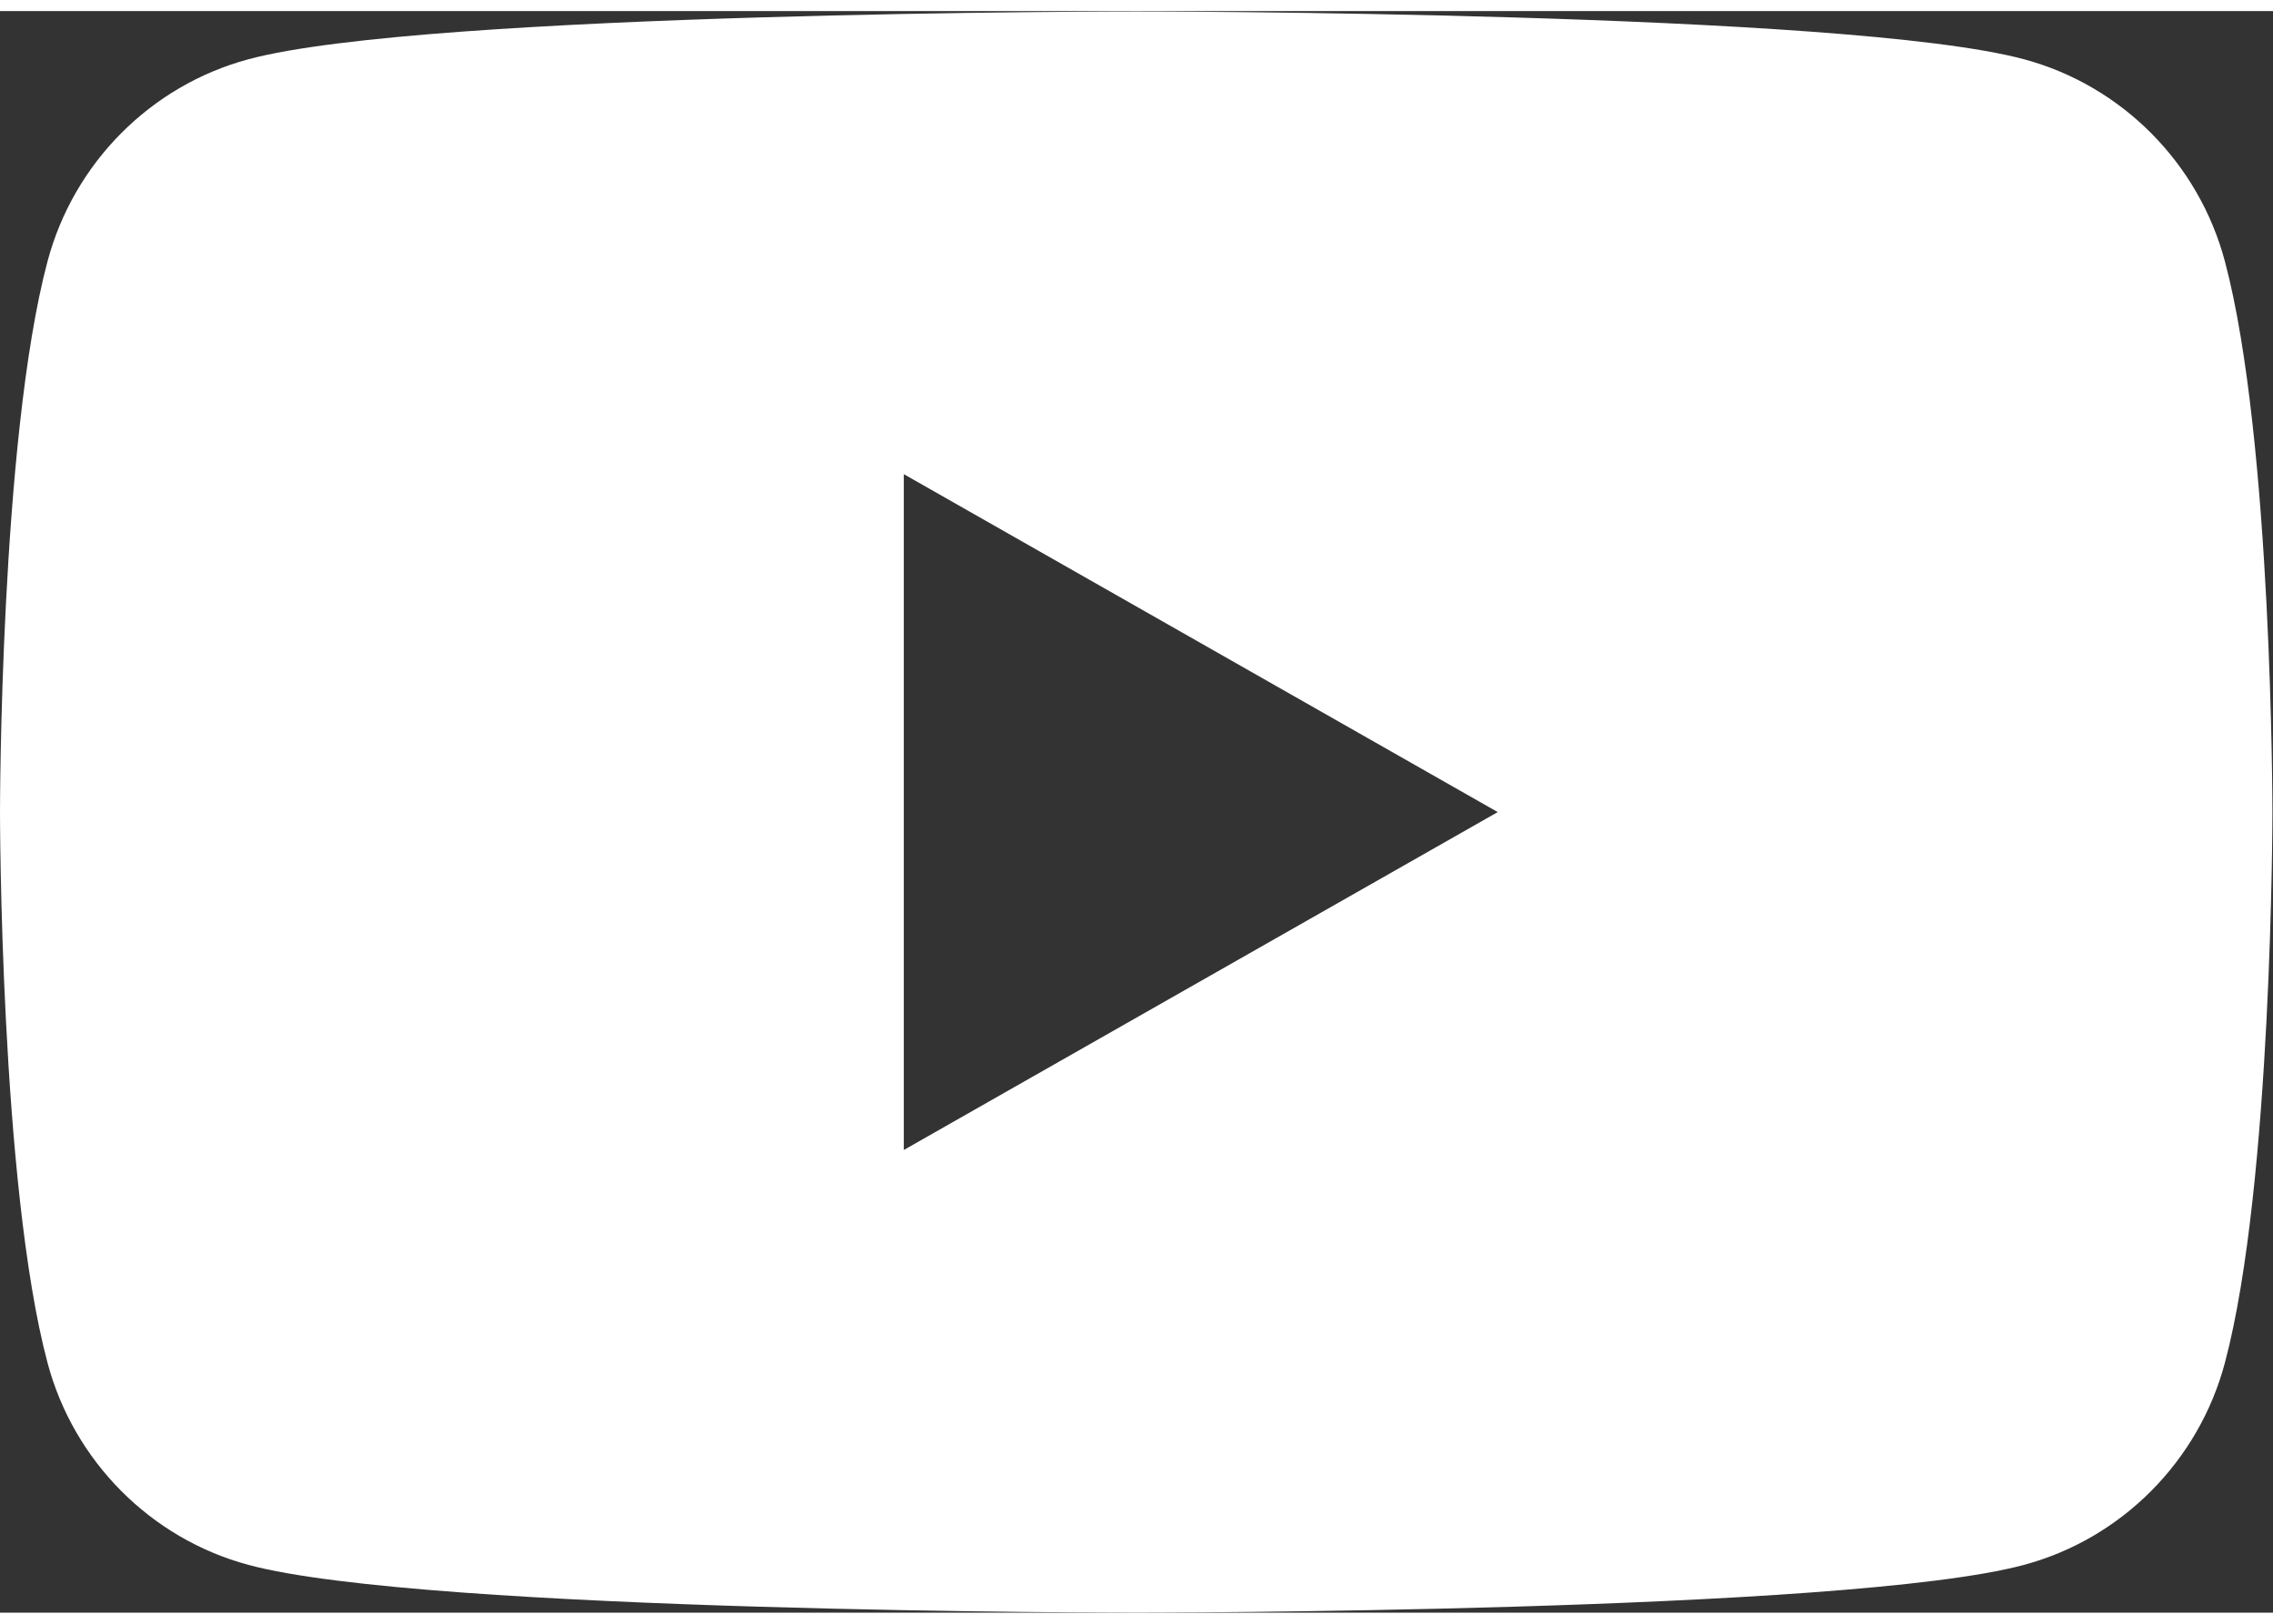 <?xml version="1.0" encoding="UTF-8" standalone="no"?>
<svg
   xmlns:dc="http://purl.org/dc/elements/1.1/"
   xmlns:cc="http://creativecommons.org/ns#"
   xmlns:rdf="http://www.w3.org/1999/02/22-rdf-syntax-ns#"
   xmlns:svg="http://www.w3.org/2000/svg"
   xmlns="http://www.w3.org/2000/svg"
   viewBox="0 0 234.667 165.333"
   height="30"
   width="42"
   xml:space="preserve"
   id="svg2"
   version="1.1"><rect x="0" y="0" width="234.667" height="165.333" fill="#333333" stroke="none"/><defs
     id="defs6" /><g
     transform="matrix(1.333,0,0,-1.333,0,165.333)"
     id="g10"><g
       transform="scale(0.1)"
       id="g12"><path
         id="path14"
         style="fill:#ffffff;fill-opacity:1;fill-rule:nonzero;stroke:none"
         d="m 700,358.313 v 523.375 l 460,-261.7 z m 1023.22,688.057 c -20.24,76.22 -79.88,136.24 -155.6,156.61 C 1430.37,1240 880,1240 880,1240 c 0,0 -550.367,0 -687.621,-37.02 C 116.656,1182.61 57.016,1122.59 36.777,1046.37 0,908.227 0,620 0,620 0,620 0,331.777 36.777,193.629 57.016,117.41 116.656,57.391 192.379,37.012 329.633,0 880,0 880,0 c 0,0 550.37,0 687.62,37.012 75.72,20.379 135.36,80.398 155.6,156.617 C 1760,331.777 1760,620 1760,620 c 0,0 0,288.227 -36.78,426.37" /></g></g></svg>
